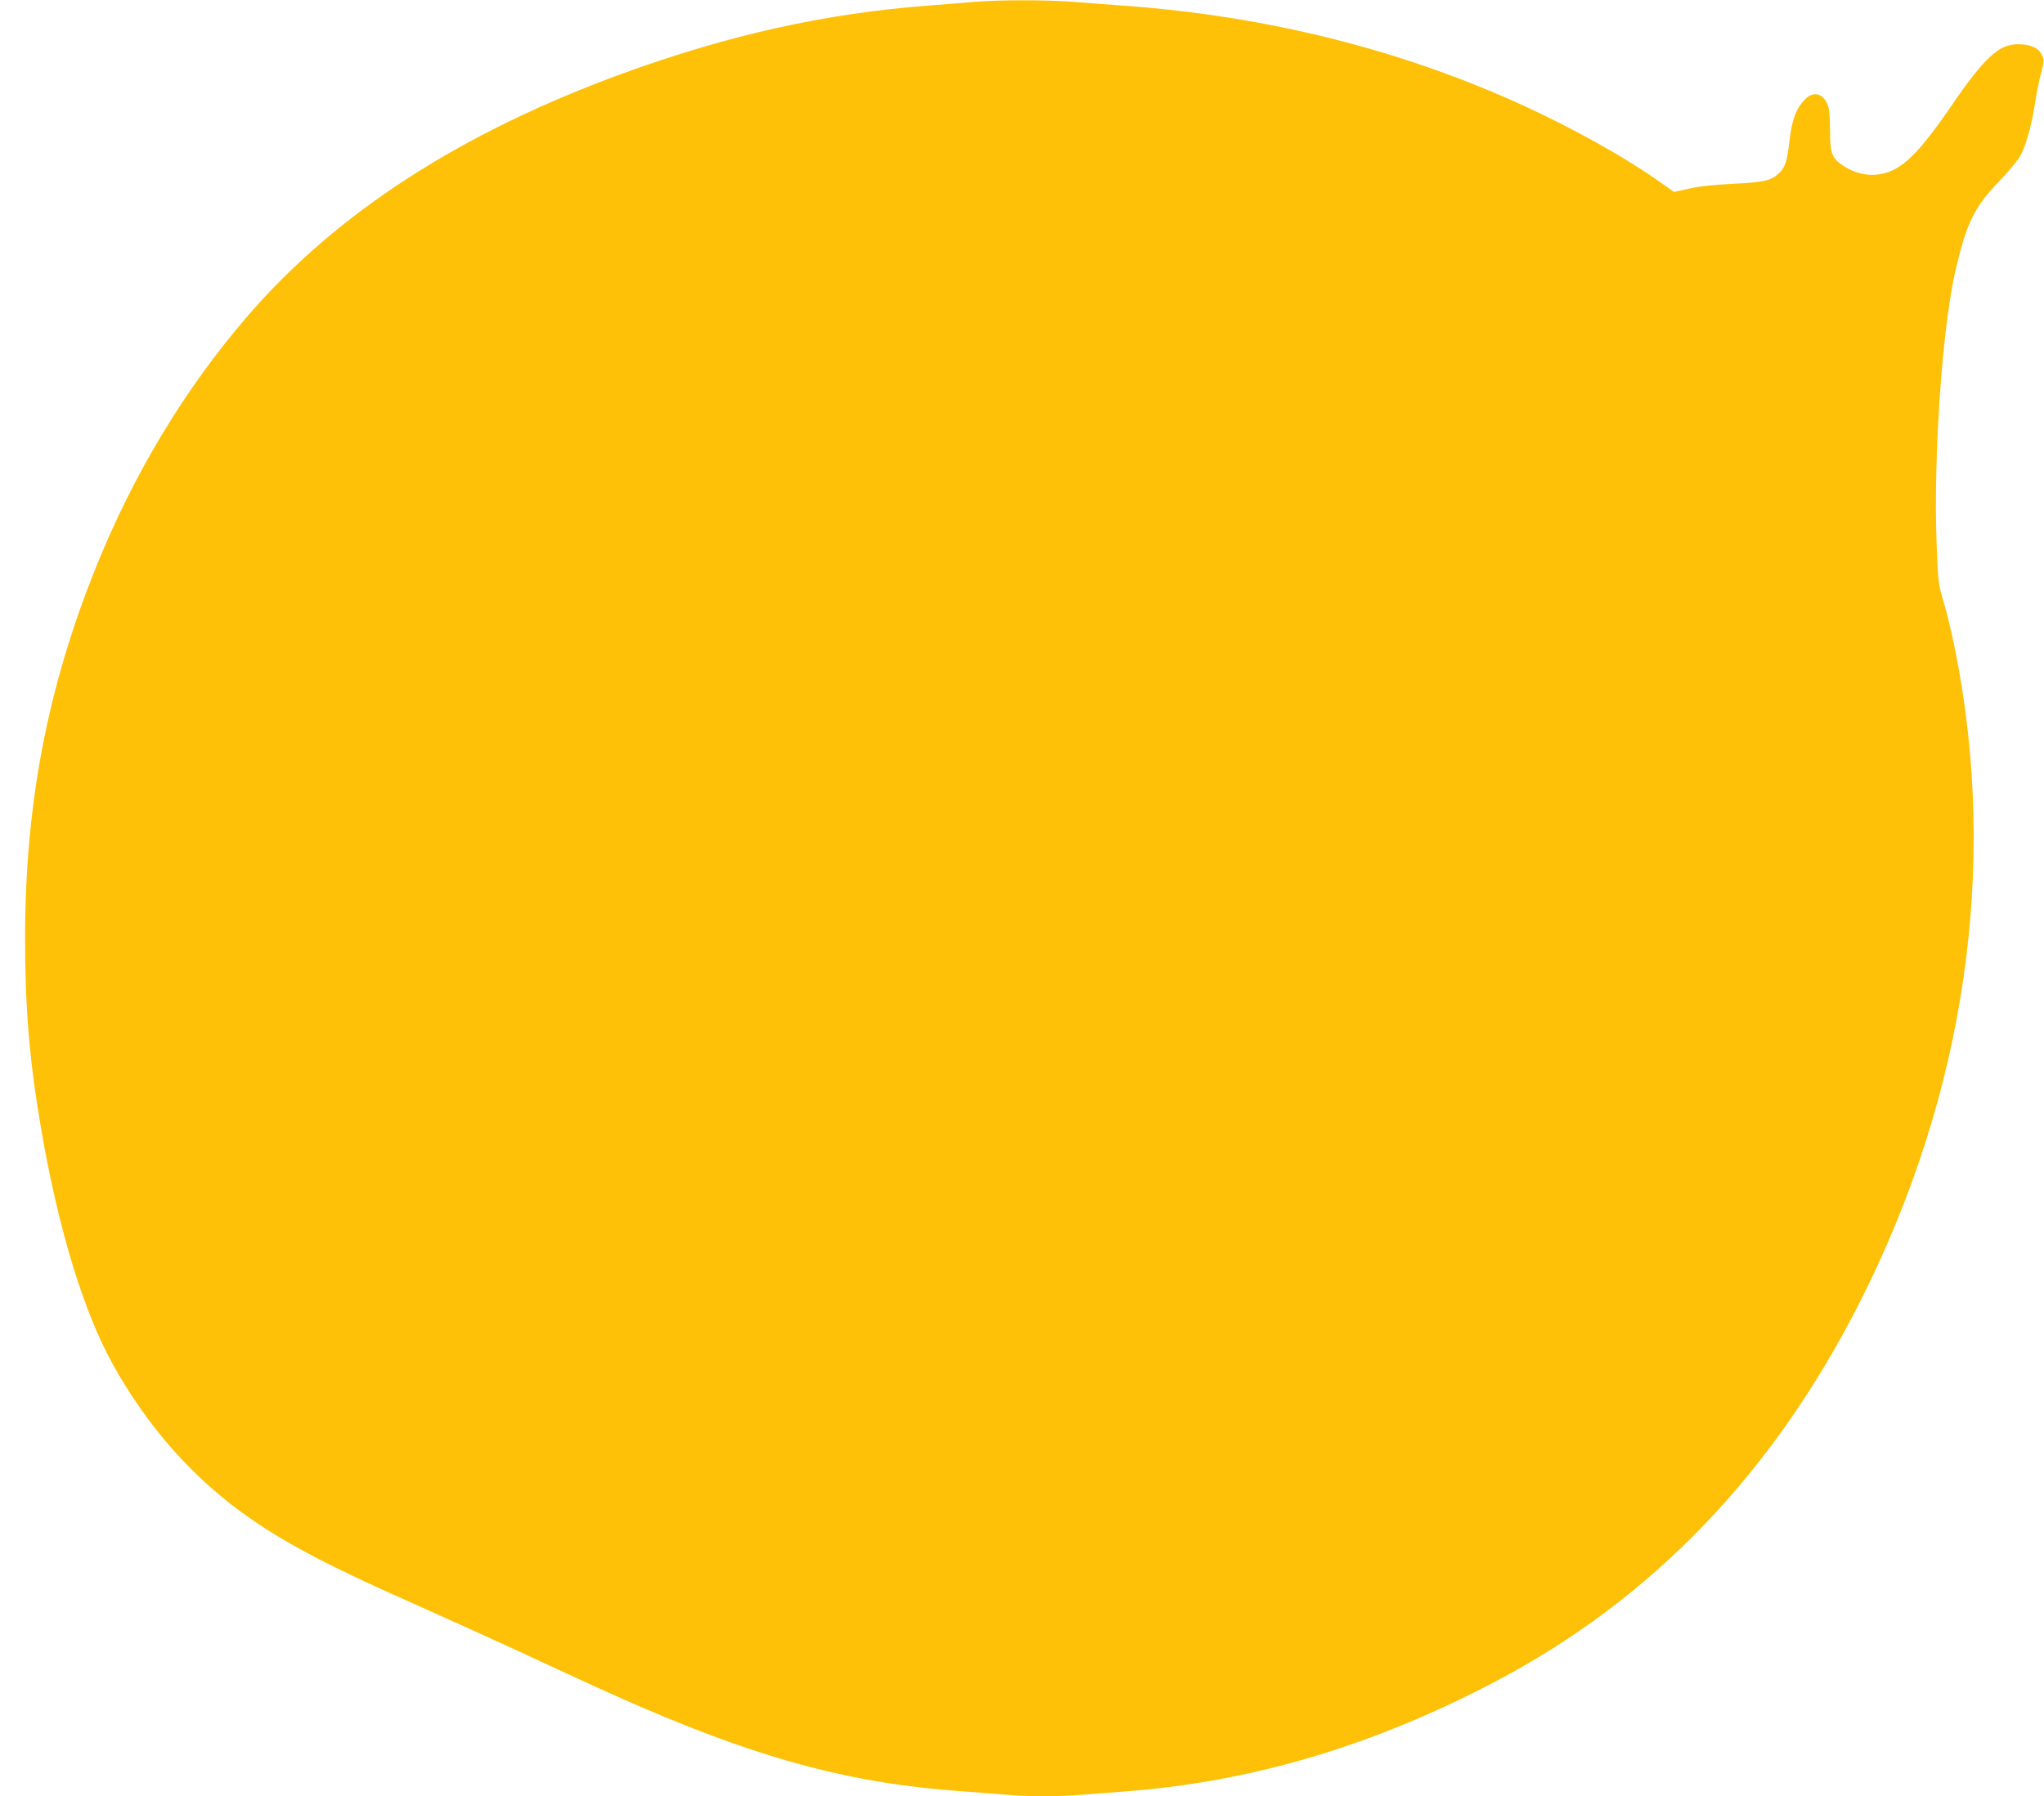 <?xml version="1.0" standalone="no"?>
<!DOCTYPE svg PUBLIC "-//W3C//DTD SVG 20010904//EN"
 "http://www.w3.org/TR/2001/REC-SVG-20010904/DTD/svg10.dtd">
<svg version="1.0" xmlns="http://www.w3.org/2000/svg"
 width="1280pt" height="1125pt" viewBox="0 0 1280 1125"
 preserveAspectRatio="xMidYMid meet">
<g transform="translate(0,1125) scale(0.1,-0.1)"
fill="#ffc107" stroke="none">
<path d="M6110 11239 c-52 -5 -186 -15 -297 -24 -646 -49 -1251 -184 -1913
-425 -1011 -369 -1786 -869 -2345 -1514 -395 -457 -718 -991 -957 -1586 -301
-750 -440 -1475 -441 -2310 0 -437 26 -762 98 -1185 105 -622 264 -1148 446
-1480 221 -402 516 -734 870 -978 240 -166 516 -309 1039 -540 168 -75 433
-195 590 -267 465 -216 647 -299 805 -367 788 -340 1341 -485 2030 -533 88 -6
204 -15 258 -20 126 -13 350 -13 491 0 61 5 179 14 261 20 790 59 1551 285
2315 686 989 520 1745 1308 2289 2383 658 1302 866 2725 595 4078 -19 95 -50
227 -70 295 -36 119 -37 130 -46 358 -22 559 35 1384 122 1745 67 281 114 377
264 534 65 67 127 143 141 170 35 70 70 198 89 326 9 61 26 145 38 189 20 74
20 80 4 113 -20 43 -71 66 -147 66 -122 1 -212 -83 -424 -393 -162 -237 -264
-349 -360 -395 -108 -52 -231 -36 -333 42 -51 38 -62 75 -62 205 0 62 -4 128
-10 147 -24 84 -92 106 -147 49 -57 -61 -81 -125 -97 -262 -15 -129 -27 -165
-68 -203 -48 -45 -94 -55 -283 -64 -122 -6 -211 -15 -276 -30 l-96 -21 -114
80 c-196 138 -507 311 -799 447 -772 358 -1621 573 -2525 639 -115 9 -271 20
-346 26 -155 11 -449 11 -589 -1z"/>
</g>
</svg>

